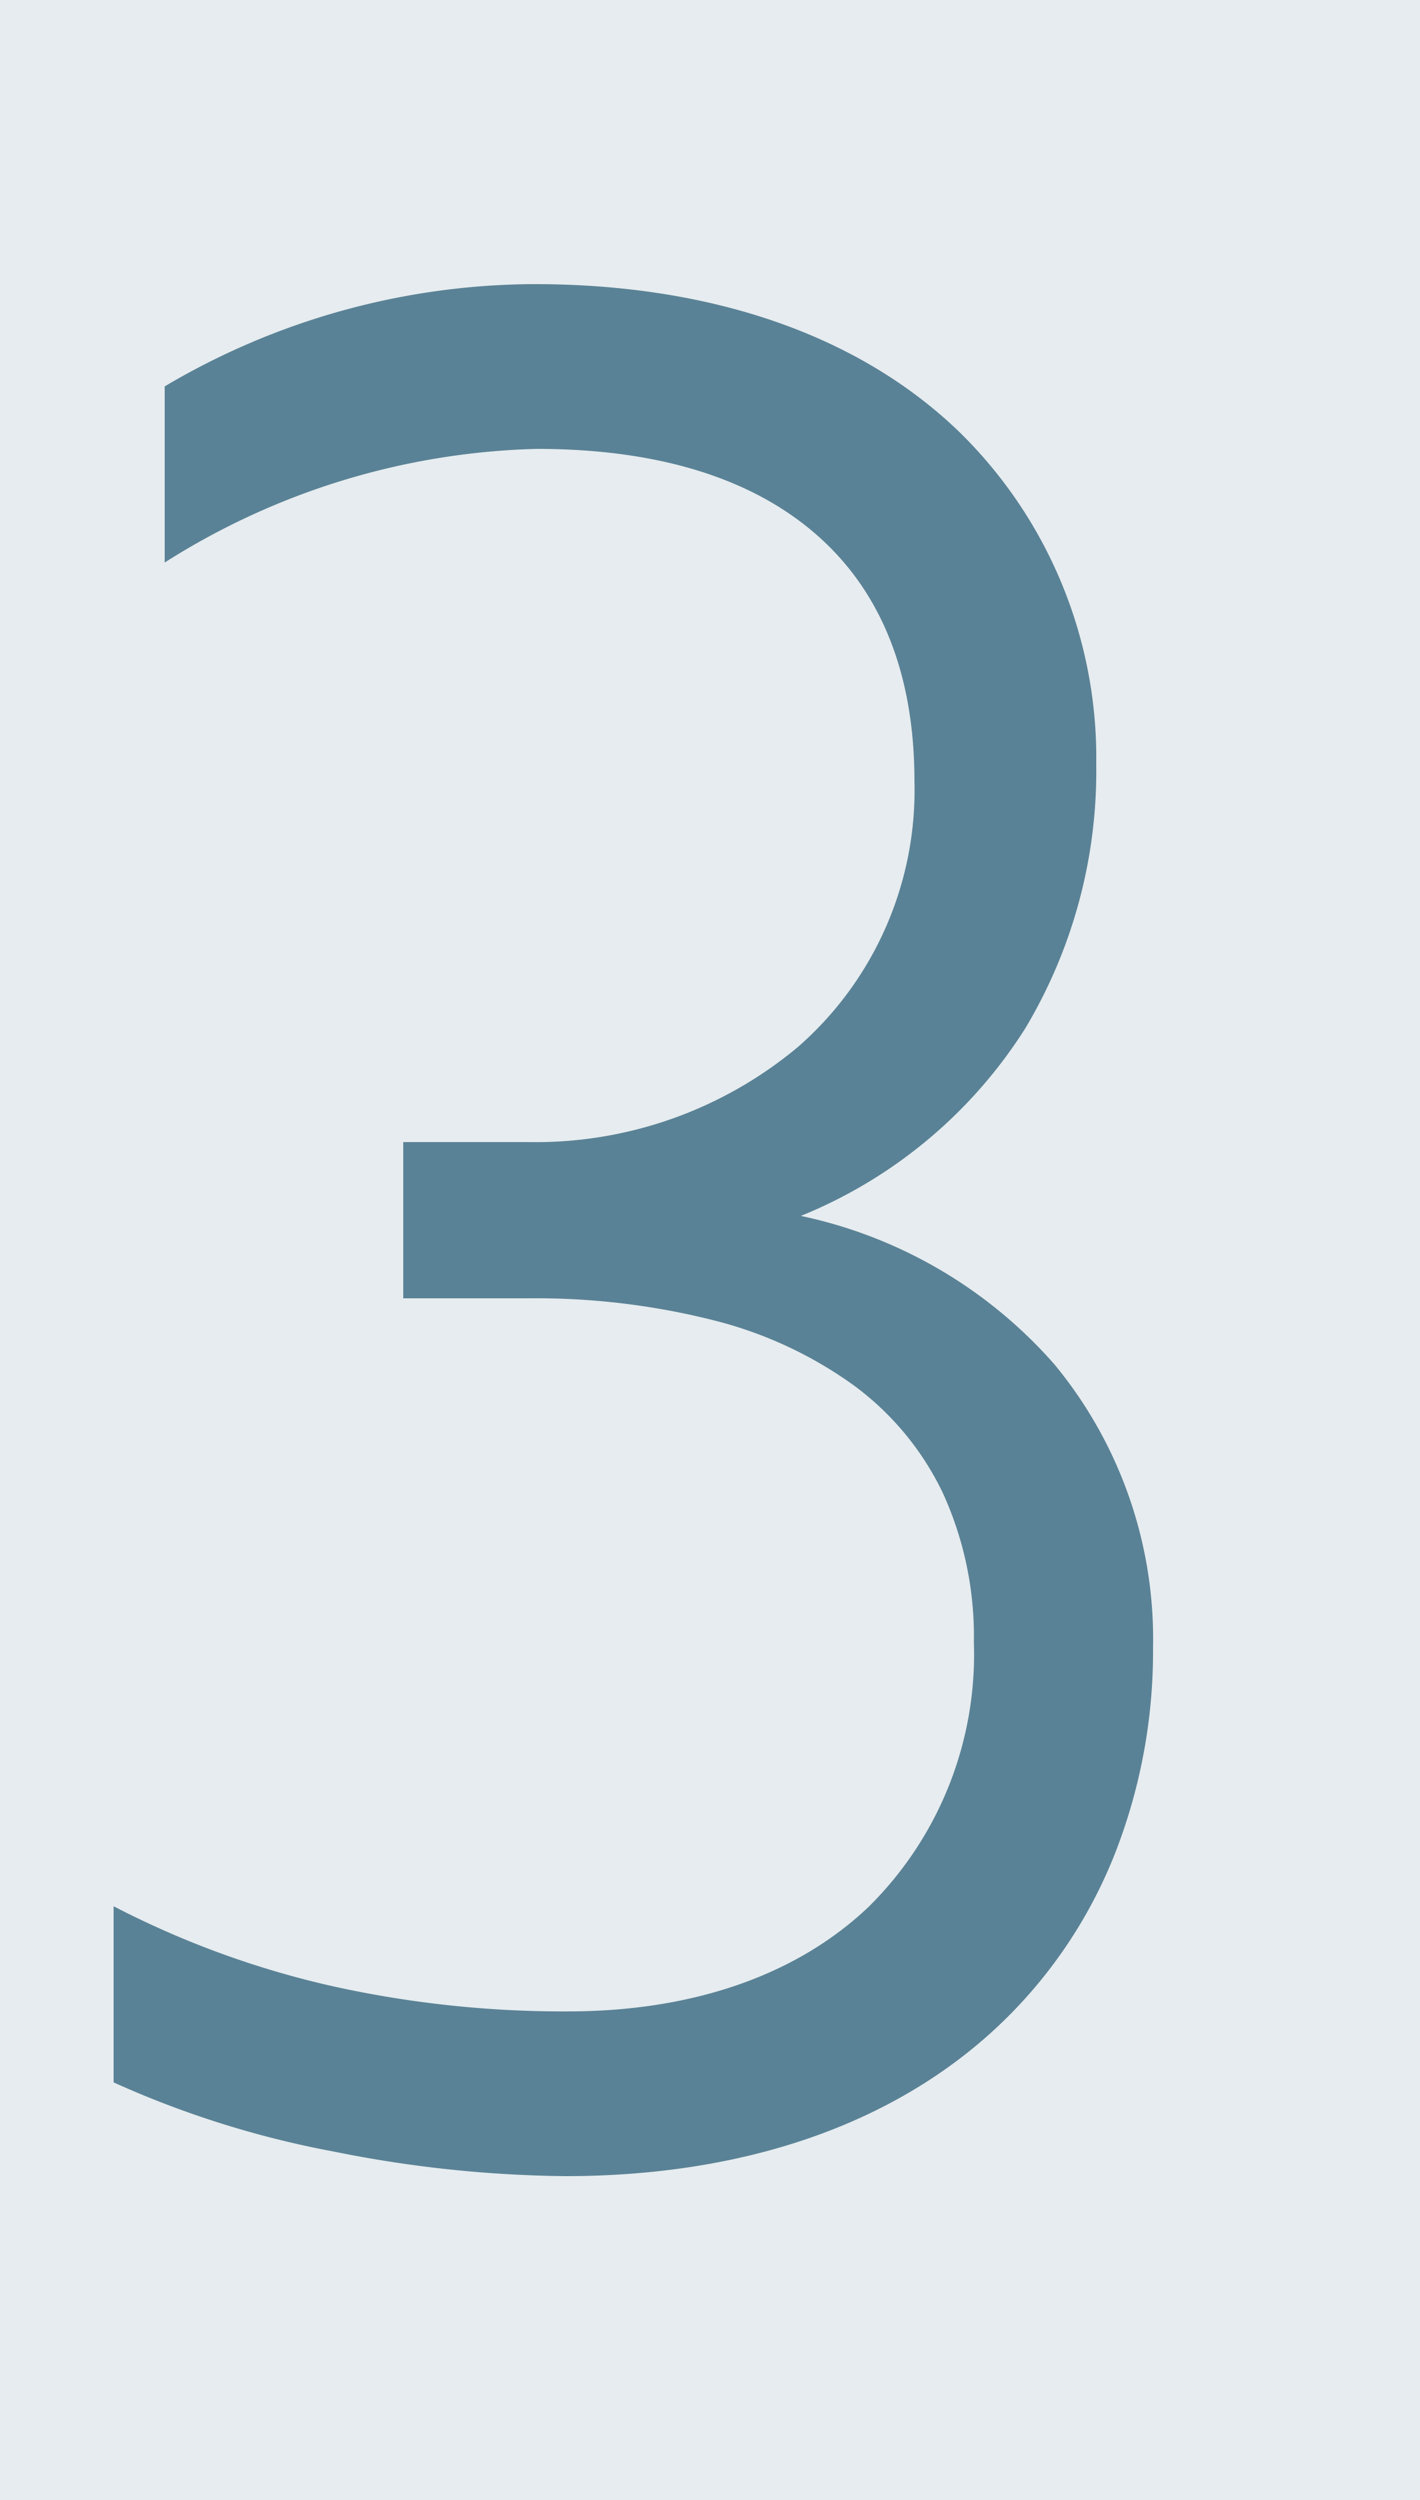 <?xml version="1.0" encoding="UTF-8"?> <svg xmlns="http://www.w3.org/2000/svg" width="50" height="88" viewBox="0 0 50 88"><rect x="0" y="0" width="50" height="88" fill="#333333" stroke="none"/><g id="Group_840" data-name="Group 840" transform="translate(-890 -2646)"><rect id="Rectangle_590" data-name="Rectangle 590" width="48" height="81" transform="translate(892 2650)" fill="#5a8296"></rect><path id="Exclusion_4" data-name="Exclusion 4" d="M4225,104h-50V16h50v88Zm-46-20.9v6.2a33.9,33.9,0,0,0,7.763,2.437,42.98,42.98,0,0,0,8.138.863c6.472,0,11.841-1.919,15.525-5.55a16.842,16.842,0,0,0,3.88-5.925A19.529,19.529,0,0,0,4215.6,74a15.175,15.175,0,0,0-3.463-9.963A16.379,16.379,0,0,0,4203.2,58.8a16.843,16.843,0,0,0,7.9-6.6,17.64,17.64,0,0,0,2.5-9.3,16.047,16.047,0,0,0-4.838-11.712c-3.529-3.394-8.7-5.187-14.963-5.187a25.693,25.693,0,0,0-13,3.6v6.2a25.6,25.6,0,0,1,13.1-4c4.119,0,7.366.959,9.65,2.85,2.422,2.005,3.65,4.983,3.65,8.85a12,12,0,0,1-4.1,9.35,14.4,14.4,0,0,1-9.5,3.35h-4.4v5.5h4.4a25.537,25.537,0,0,1,6.5.766,14.444,14.444,0,0,1,4.946,2.285,10.133,10.133,0,0,1,3.146,3.785,12.117,12.117,0,0,1,1.1,5.266,12.488,12.488,0,0,1-3.7,9.312c-2.53,2.412-6.2,3.687-10.6,3.687a37.658,37.658,0,0,1-8.225-.875A32.071,32.071,0,0,1,4179,83.1Z" transform="translate(-3285 2630)" fill="#e6ecef"></path></g></svg> 